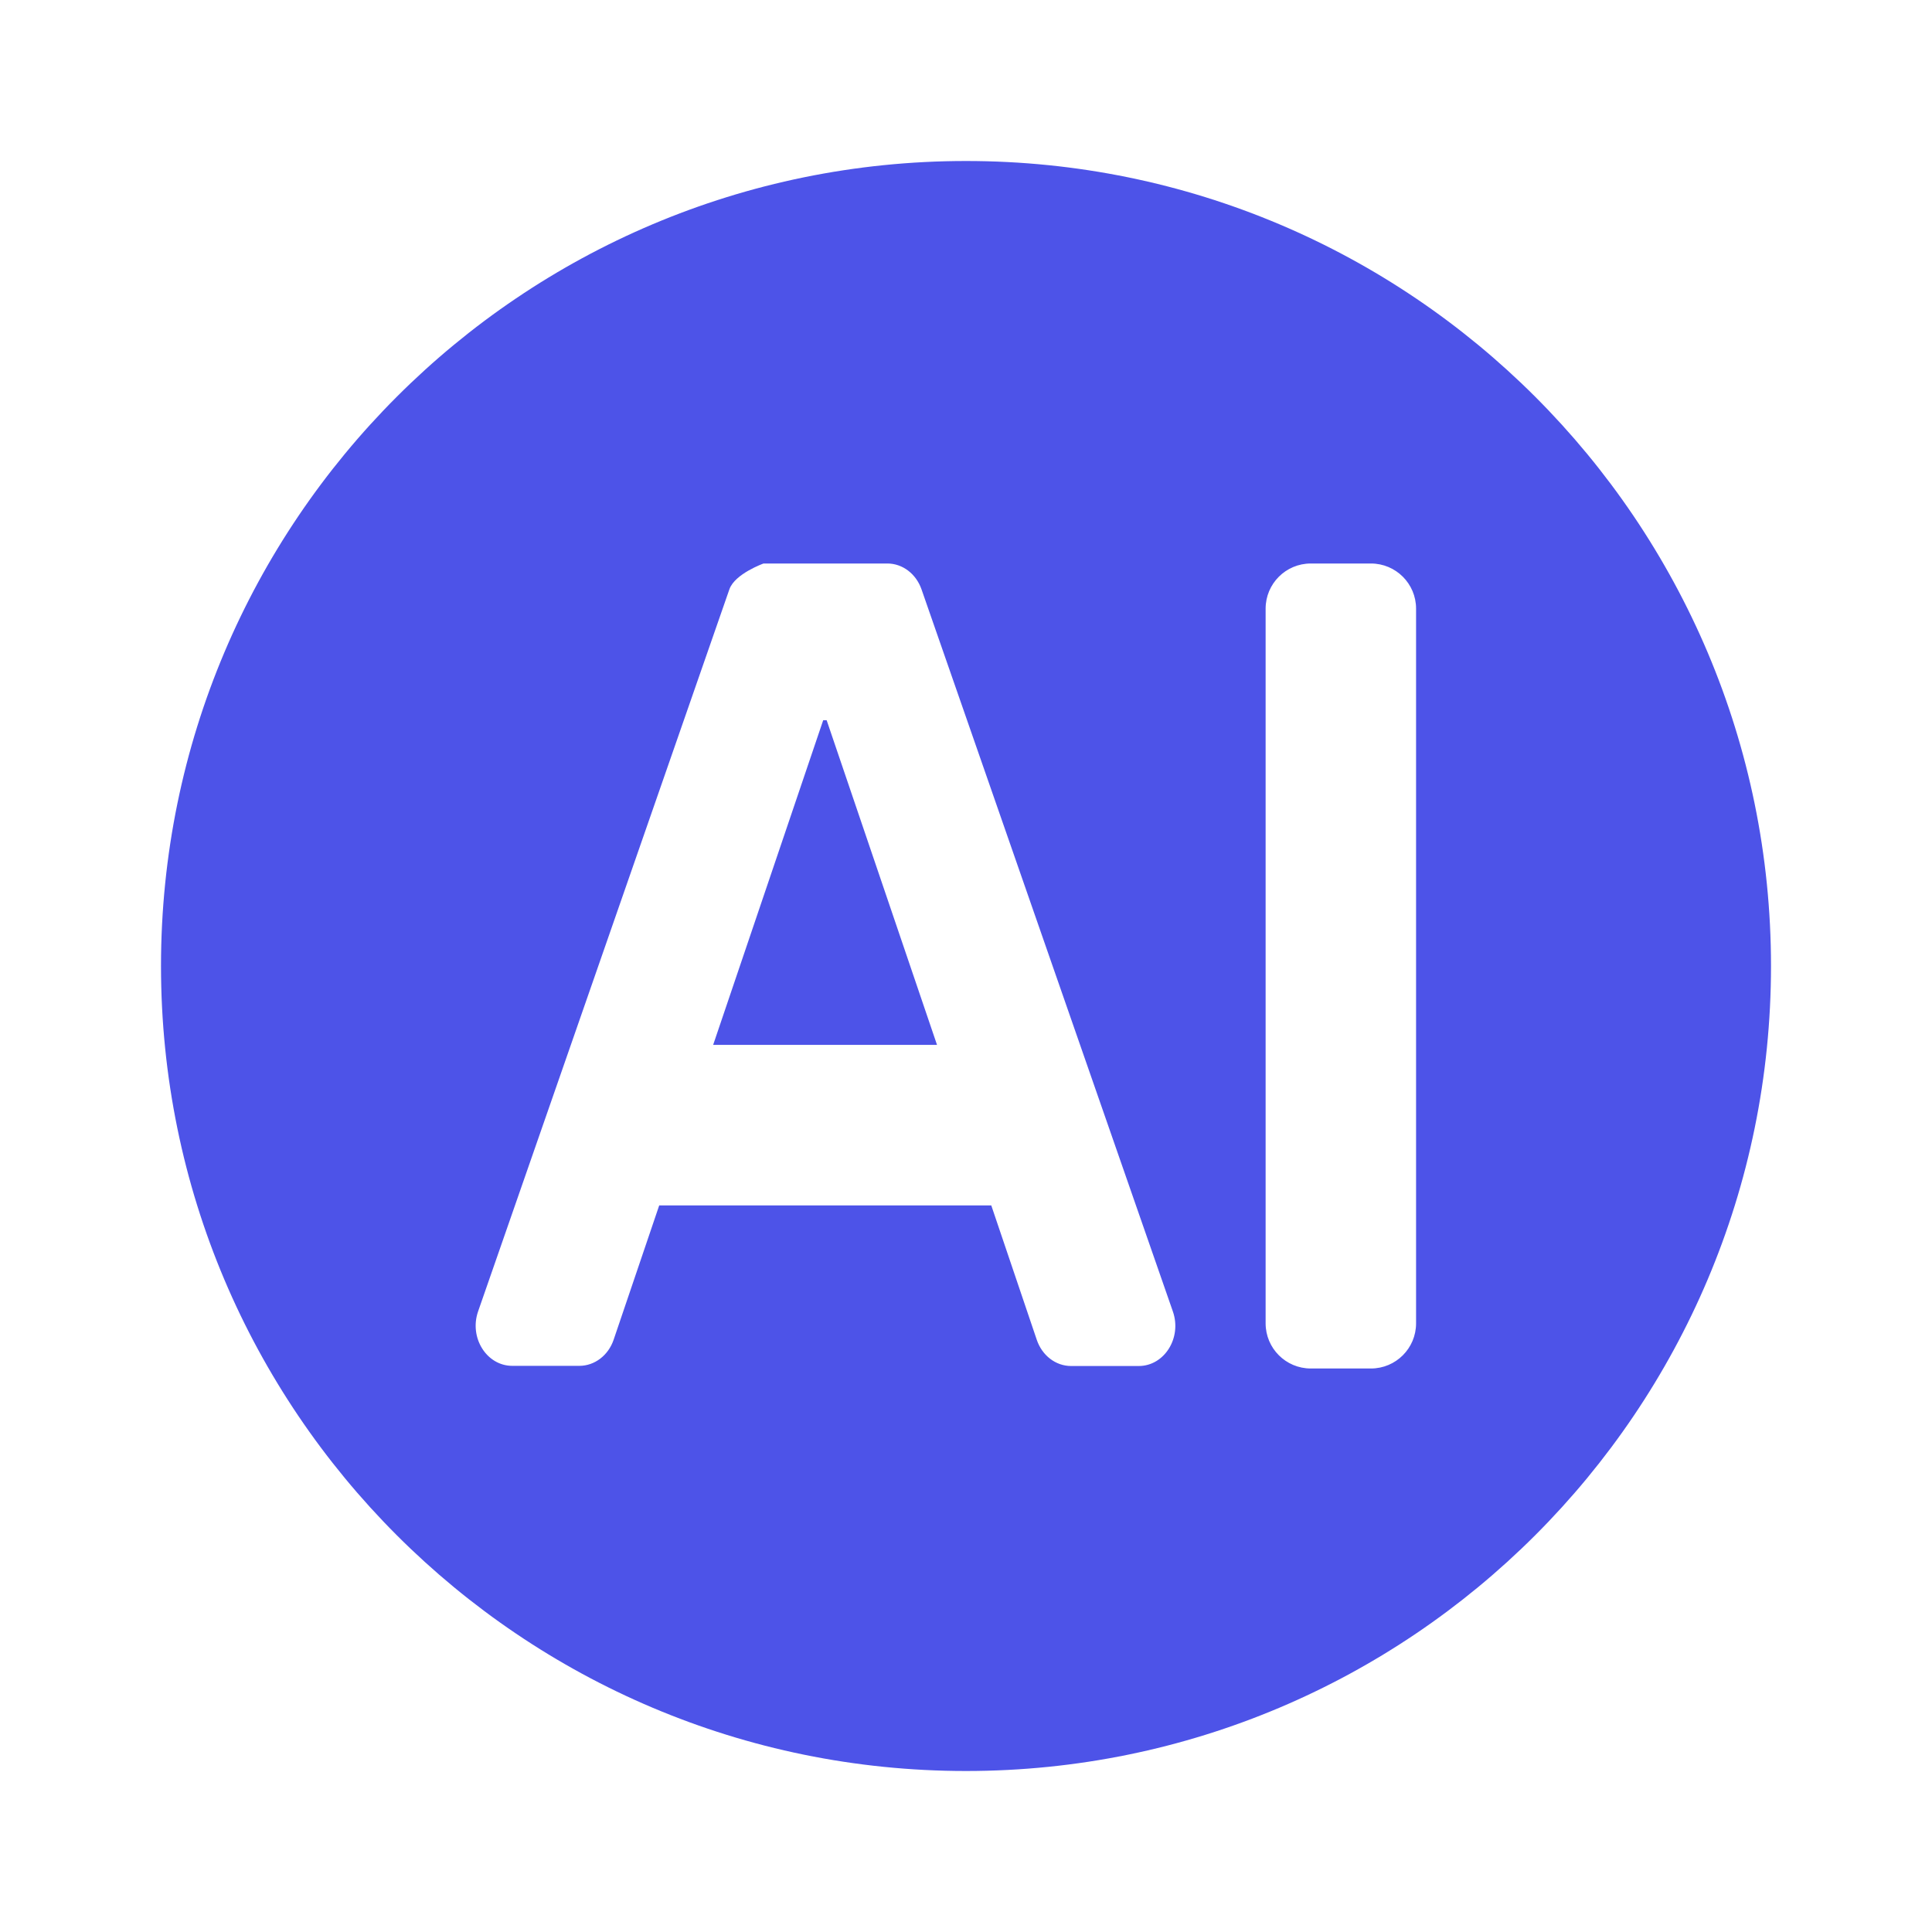 <svg width="24" height="24" viewBox="0 0 24 24" fill="none" xmlns="http://www.w3.org/2000/svg">
  <path fill-rule="evenodd" clip-rule="evenodd"
    d="M12 22C17.523 22 22 17.523 22 12C22 6.477 17.523 2 12 2C6.477 2 2 6.477 2 12C2 17.523 6.477 22 12 22ZM9.485 7H11.023C11.211 7 11.379 7.127 11.447 7.32L14.57 16.292C14.684 16.619 14.464 16.969 14.146 16.969H13.305C13.115 16.969 12.945 16.839 12.879 16.643L12.314 14.974H8.189L7.623 16.642C7.557 16.837 7.387 16.967 7.197 16.967H6.364C6.045 16.967 5.826 16.617 5.939 16.291L9.061 7.32C9.129 7.127 9.485 7 9.485 7ZM8.859 12.98H11.64L10.269 8.947H10.226L8.859 12.98ZM16.283 7C15.973 7 15.722 7.251 15.722 7.561V16.439C15.722 16.749 15.973 17 16.283 17H17.03C17.34 17 17.591 16.749 17.591 16.439V7.561C17.591 7.251 17.34 7 17.03 7H16.283Z"
    fill="#4D53E8" />
</svg>
